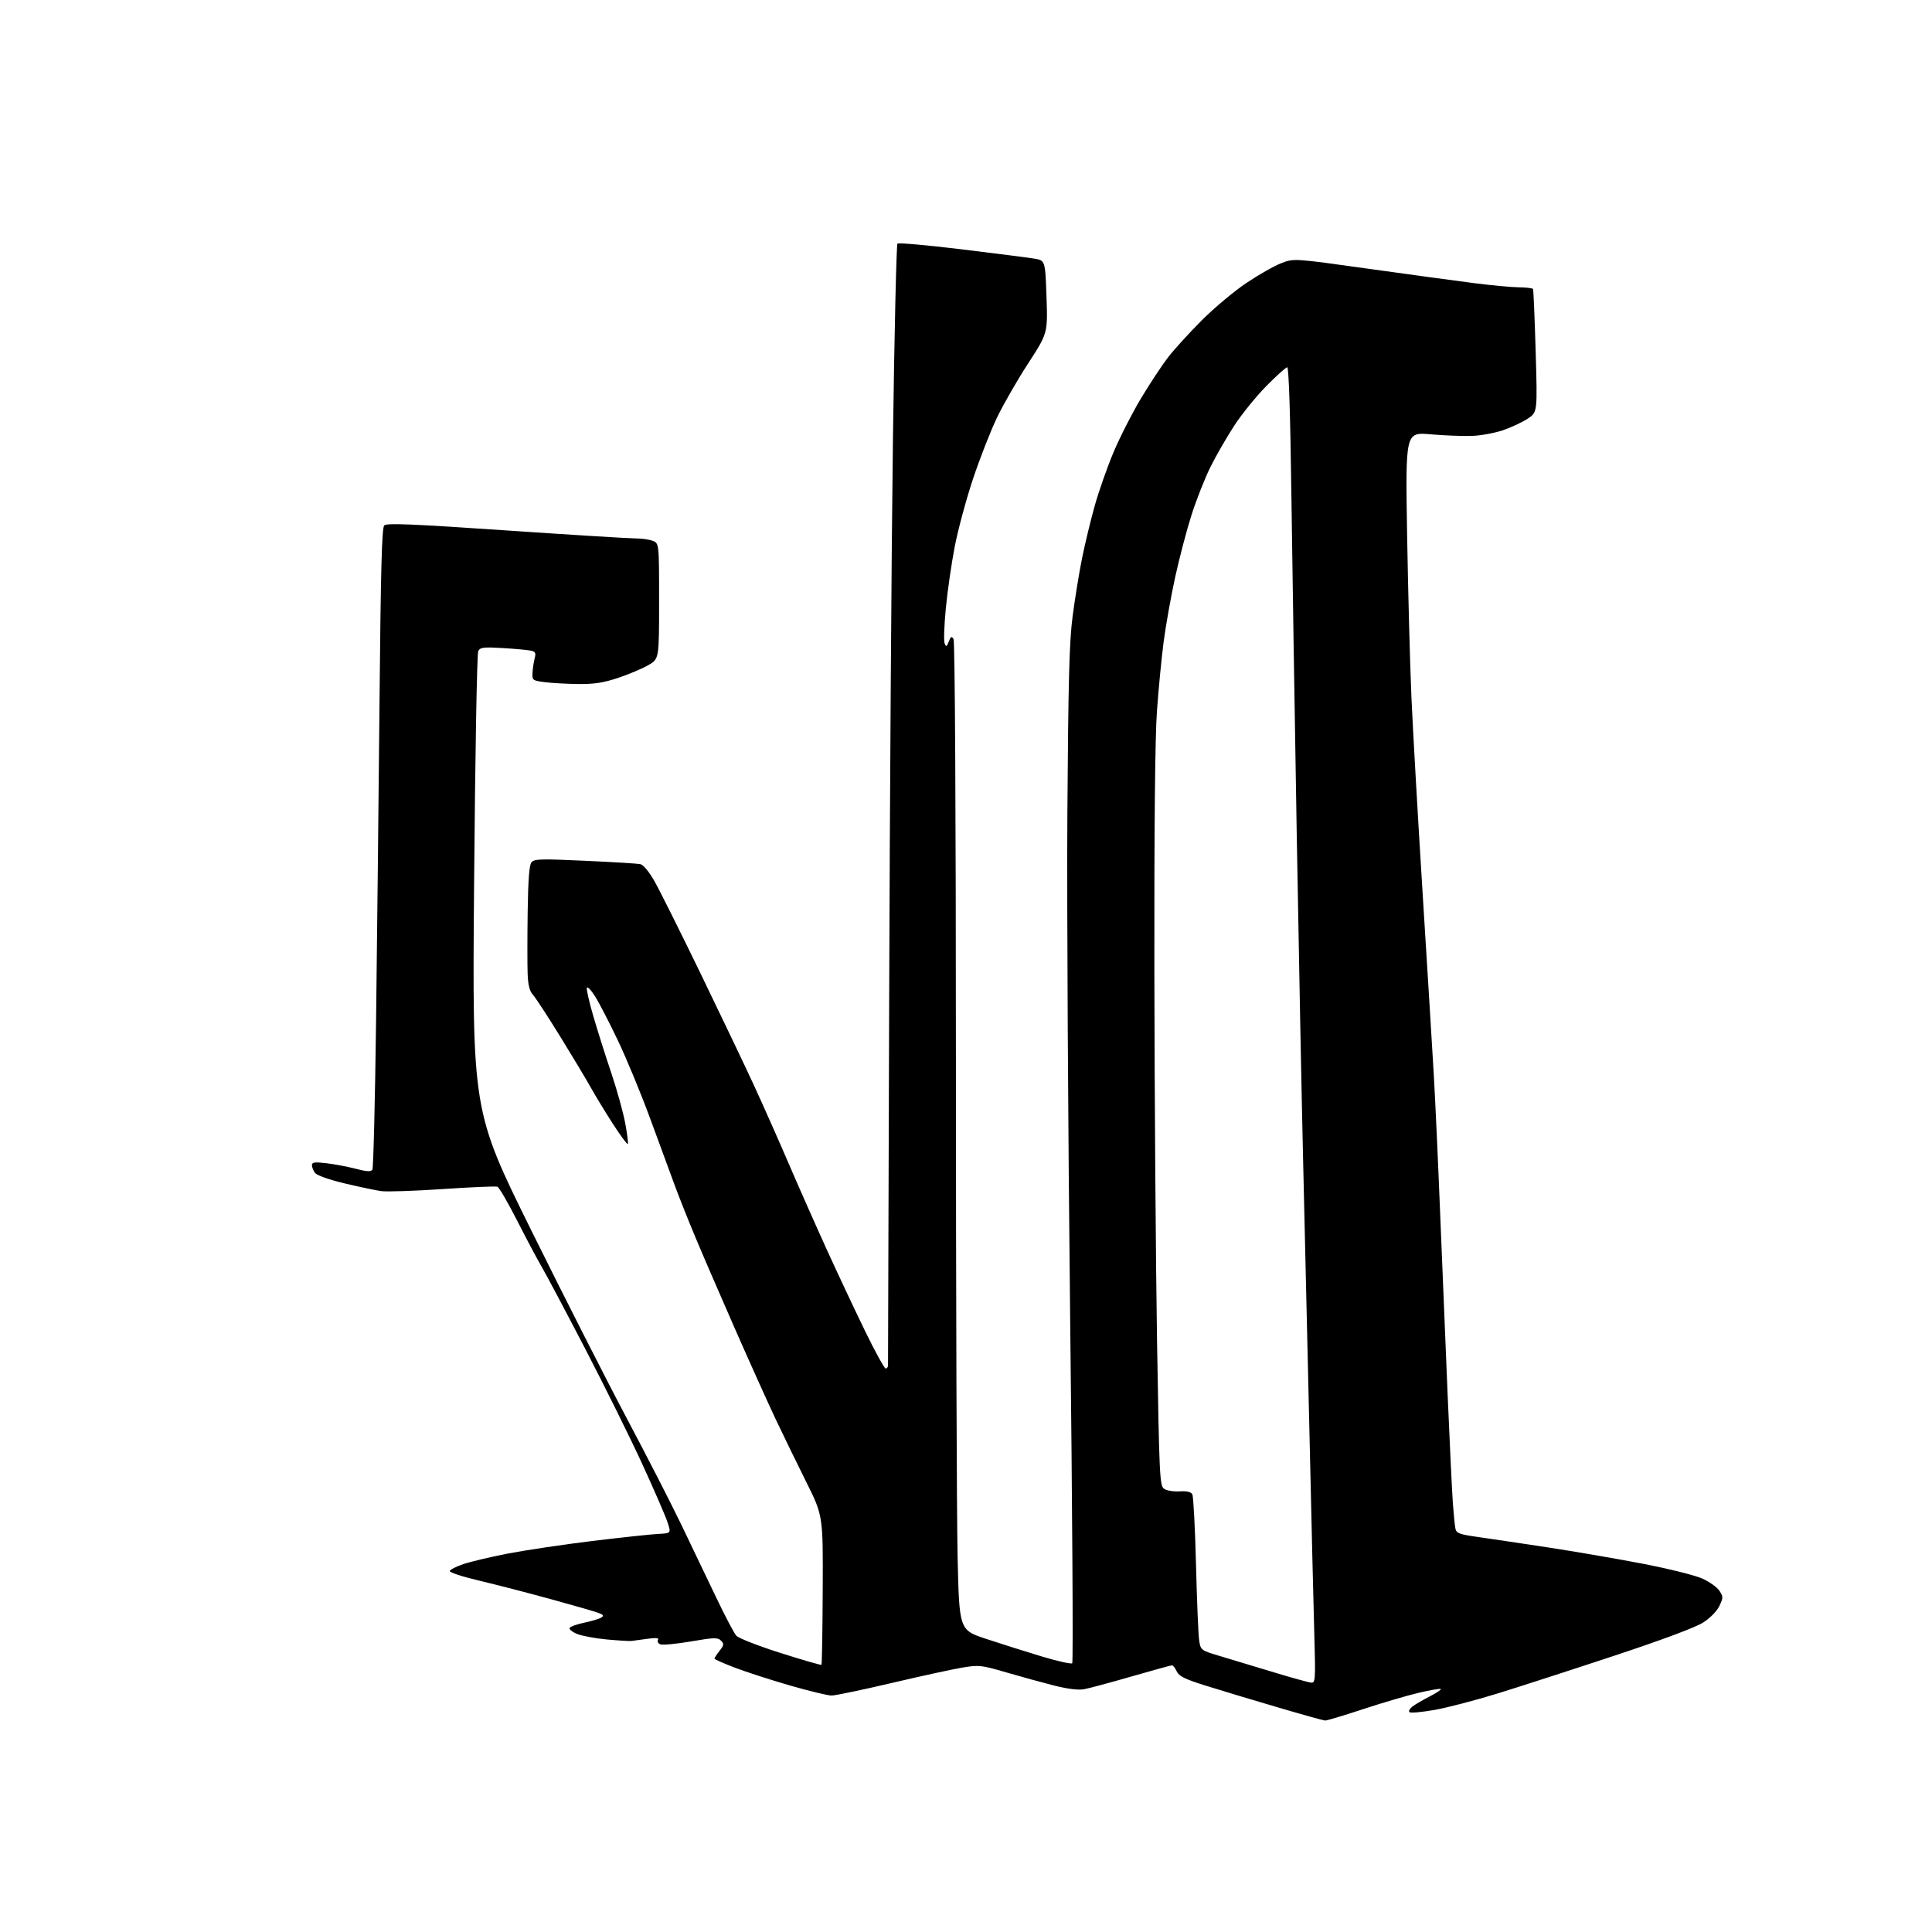 <?xml version="1.0" encoding="UTF-8" standalone="no"?>
<svg 
  version="1.1" 
  xmlns="http://www.w3.org/2000/svg" 
  xmlns:xlink="http://www.w3.org/1999/xlink" 
  xmlns:svg="http://www.w3.org/2000/svg"
  xmlns:rdf="http://www.w3.org/1999/02/22-rdf-syntax-ns#"
  xmlns:cc="http://creativecommons.org/ns#"
  xmlns:dc="http://purl.org/dc/elements/1.1/"
  viewBox="0 0 768 768"
  width="768"
  height="768"
>
<style>svg {background-color: white; }</style>"
<path stroke="none" fill="black" fill-rule="evenodd" d="M526.74,683.94C526.06,683.91 517.40,681.49 507.50,678.57C497.60,675.66 484.86,671.82 479.18,670.04C470.95,667.46 468.65,666.32 467.77,664.40C467.17,663.08 466.32,662.00 465.89,662.00C465.45,662.00 458.21,663.99 449.80,666.42C441.38,668.85 432.90,671.13 430.95,671.49C428.66,671.92 424.43,671.39 418.95,670.01C414.30,668.83 405.77,666.49 400.00,664.80C390.03,661.89 389.15,661.79 382.50,662.90C378.65,663.54 365.99,666.30 354.38,669.03C342.76,671.77 332.04,674.00 330.55,674.00C329.06,674.00 321.63,672.20 314.03,670.01C306.43,667.81 296.57,664.62 292.11,662.92C287.65,661.22 284.00,659.60 284.00,659.32C284.00,659.04 284.92,657.65 286.03,656.23C287.83,653.95 287.89,653.46 286.60,652.17C285.31,650.88 283.87,650.92 274.66,652.50C268.91,653.48 263.45,654.00 262.53,653.65C261.62,653.30 261.18,652.51 261.56,651.90C262.06,651.10 260.86,650.97 257.38,651.45C254.70,651.82 251.82,652.21 251.00,652.31C250.18,652.40 245.74,652.13 241.14,651.71C236.54,651.28 231.22,650.28 229.32,649.49C227.41,648.69 226.12,647.61 226.45,647.09C226.77,646.56 229.39,645.64 232.27,645.04C235.15,644.44 238.16,643.53 238.97,643.03C240.15,642.29 239.94,641.93 237.90,641.15C236.50,640.62 227.97,638.16 218.93,635.68C209.89,633.20 197.10,629.89 190.50,628.33C183.90,626.78 178.63,625.05 178.78,624.50C178.94,623.95 181.37,622.71 184.20,621.75C187.03,620.79 195.00,618.91 201.92,617.56C208.84,616.22 223.95,613.97 235.50,612.56C247.05,611.16 258.82,609.90 261.65,609.76C266.81,609.50 266.81,609.50 265.31,605.00C264.48,602.52 259.99,592.17 255.32,582.00C250.66,571.83 240.40,551.12 232.53,535.98C224.66,520.85 216.87,506.17 215.21,503.36C213.56,500.55 209.22,492.39 205.58,485.23C201.93,478.06 198.40,471.99 197.73,471.74C197.05,471.49 187.28,471.91 176.00,472.67C164.72,473.43 153.70,473.80 151.50,473.48C149.30,473.17 142.78,471.79 137.00,470.42C130.84,468.95 125.98,467.24 125.25,466.27C124.56,465.36 124.00,463.97 124.00,463.17C124.00,462.00 125.09,461.85 129.75,462.40C132.91,462.77 138.16,463.76 141.40,464.60C145.87,465.76 147.48,465.85 148.03,464.95C148.43,464.30 149.09,437.84 149.49,406.14C149.89,374.44 150.51,317.36 150.86,279.30C151.35,226.40 151.79,209.81 152.74,208.86C153.72,207.88 163.71,208.29 201.24,210.85C227.23,212.62 250.38,214.05 252.68,214.03C254.99,214.01 258.02,214.44 259.43,214.98C262.00,215.95 262.00,215.95 262.00,238.93C262.00,261.92 262.00,261.92 257.75,264.39C255.41,265.75 250.05,268.02 245.82,269.43C239.88,271.42 236.27,271.98 229.82,271.91C225.25,271.86 219.25,271.53 216.50,271.16C211.71,270.53 211.51,270.38 211.67,267.50C211.76,265.85 212.14,263.28 212.52,261.80C213.11,259.49 212.86,259.02 210.86,258.61C209.56,258.34 204.57,257.90 199.76,257.61C192.22,257.17 190.89,257.33 190.11,258.80C189.60,259.75 188.88,300.30 188.46,351.06C187.72,441.63 187.72,441.63 211.18,489.06C224.09,515.15 241.10,548.64 248.98,563.48C256.86,578.31 266.67,597.44 270.78,605.98C274.89,614.51 281.14,627.56 284.67,634.97C288.20,642.38 291.82,649.25 292.71,650.23C293.60,651.21 301.49,654.30 310.26,657.08C319.02,659.87 326.35,661.98 326.55,661.79C326.74,661.59 326.97,648.17 327.04,631.96C327.18,602.50 327.18,602.50 320.44,589.00C316.74,581.58 311.27,570.33 308.27,564.00C305.28,557.67 297.98,541.48 292.06,528.00C286.14,514.52 279.04,498.10 276.29,491.50C273.53,484.90 269.87,475.68 268.15,471.00C266.43,466.32 262.04,454.40 258.40,444.50C254.76,434.60 248.99,420.65 245.57,413.50C242.16,406.35 238.08,398.48 236.51,396.00C234.95,393.53 233.49,392.03 233.28,392.67C233.06,393.31 234.25,398.48 235.92,404.16C237.58,409.85 240.75,419.88 242.97,426.45C245.19,433.03 247.68,441.99 248.51,446.36C249.34,450.74 249.81,454.52 249.56,454.77C249.31,455.02 246.65,451.43 243.66,446.79C240.67,442.15 236.73,435.69 234.92,432.43C233.10,429.17 227.59,419.98 222.67,412.00C217.74,404.02 212.87,396.56 211.84,395.42C210.48,393.91 209.90,391.55 209.74,386.92C209.61,383.39 209.62,372.37 209.76,362.44C209.93,349.82 210.38,343.91 211.25,342.81C212.36,341.43 214.82,341.35 232.50,342.17C243.50,342.67 253.41,343.27 254.51,343.50C255.72,343.75 257.97,346.45 260.12,350.21C262.09,353.67 270.37,370.23 278.50,387.00C286.63,403.77 296.19,423.80 299.74,431.50C303.29,439.20 309.48,453.15 313.50,462.50C317.52,471.85 324.40,487.38 328.78,497.00C333.17,506.62 340.00,521.14 343.95,529.25C347.90,537.36 351.56,544.00 352.07,544.00C352.58,544.00 353.00,543.44 353.00,542.75C353.01,542.06 353.21,476.48 353.46,397.00C353.71,317.52 354.38,217.65 354.95,175.05C355.53,132.45 356.34,97.26 356.75,96.85C357.16,96.44 368.52,97.44 382.00,99.08C395.48,100.72 408.52,102.38 411.00,102.78C415.50,103.50 415.50,103.50 416.00,117.97C416.50,132.45 416.50,132.45 408.70,144.47C404.40,151.09 398.83,160.78 396.32,166.00C393.81,171.22 389.53,182.15 386.81,190.29C384.09,198.42 380.81,210.60 379.51,217.34C378.21,224.09 376.62,235.11 375.98,241.82C375.33,248.54 375.11,254.81 375.50,255.77C376.10,257.26 376.33,257.16 377.15,255.02C377.93,253.00 378.27,252.82 379.04,254.02C379.60,254.92 379.98,320.87 379.99,422.50C380.00,514.35 380.30,602.65 380.66,618.72C381.32,647.94 381.32,647.94 391.91,651.45C397.73,653.38 407.67,656.52 414.00,658.43C420.32,660.34 425.83,661.57 426.23,661.17C426.64,660.76 426.27,599.25 425.41,524.46C424.56,449.68 424.06,359.02 424.30,323.00C424.66,270.23 425.06,255.07 426.38,245.00C427.27,238.12 428.95,227.81 430.10,222.07C431.25,216.34 433.53,206.89 435.16,201.07C436.79,195.26 440.17,185.64 442.68,179.70C445.18,173.77 450.07,164.17 453.55,158.38C457.03,152.58 461.82,145.31 464.19,142.22C466.56,139.12 472.59,132.48 477.60,127.46C482.60,122.44 490.70,115.66 495.60,112.39C500.49,109.12 506.72,105.60 509.44,104.57C514.38,102.69 514.38,102.69 543.94,106.83C560.20,109.10 579.12,111.68 586.00,112.56C592.88,113.43 600.87,114.18 603.77,114.21C606.67,114.24 609.20,114.54 609.40,114.88C609.59,115.22 610.06,126.38 610.45,139.68C611.16,163.87 611.16,163.87 607.33,166.40C605.22,167.80 600.80,169.87 597.50,171.01C594.20,172.14 588.58,173.17 585.00,173.29C581.42,173.40 574.04,173.12 568.59,172.64C558.68,171.79 558.68,171.79 559.35,212.64C559.73,235.12 560.50,264.07 561.06,277.00C561.63,289.93 563.63,325.02 565.51,355.00C567.39,384.98 569.40,417.60 569.97,427.50C570.54,437.40 571.69,462.38 572.51,483.00C573.34,503.62 574.67,536.02 575.48,555.00C576.29,573.98 577.22,593.10 577.53,597.50C577.85,601.90 578.31,606.46 578.55,607.63C578.92,609.48 580.09,609.92 587.24,610.94C591.78,611.58 604.27,613.44 615.00,615.07C625.73,616.70 642.83,619.64 653.00,621.60C663.17,623.56 673.82,626.21 676.67,627.49C679.51,628.77 682.58,630.95 683.49,632.35C685.04,634.71 685.04,635.12 683.48,638.39C682.50,640.47 679.85,643.17 677.01,644.99C674.02,646.91 660.74,651.87 641.86,658.12C625.16,663.65 604.30,670.40 595.50,673.13C586.70,675.85 575.34,678.82 570.26,679.72C565.18,680.62 560.68,681.02 560.26,680.60C559.85,680.18 560.40,679.16 561.50,678.34C562.60,677.51 565.68,675.72 568.35,674.35C571.02,672.98 572.99,671.66 572.74,671.41C572.49,671.16 568.51,671.84 563.89,672.93C559.28,674.02 549.31,676.95 541.74,679.45C534.18,681.95 527.43,683.97 526.74,683.94zM521.25,668.88C522.88,668.99 522.97,667.69 522.47,650.25C522.17,639.94 521.27,602.48 520.47,567.00C519.66,531.52 518.54,483.38 517.98,460.00C517.42,436.62 516.29,378.80 515.47,331.50C514.66,284.20 513.70,223.11 513.33,195.75C512.92,164.48 512.31,146.00 511.70,146.00C511.16,146.00 507.39,149.38 503.33,153.51C499.27,157.64 493.54,164.73 490.59,169.26C487.65,173.79 483.44,181.10 481.24,185.50C479.04,189.90 475.66,198.45 473.71,204.50C471.77,210.55 468.81,221.80 467.13,229.50C465.46,237.20 463.41,248.70 462.57,255.07C461.74,261.43 460.54,273.80 459.91,282.57C459.15,293.06 458.80,328.71 458.88,387.00C458.95,435.68 459.43,501.36 459.94,532.97C460.82,586.62 461.01,590.53 462.69,591.77C463.71,592.53 466.40,592.99 468.84,592.85C471.83,592.67 473.43,593.04 473.97,594.04C474.40,594.84 475.05,607.20 475.42,621.50C475.78,635.80 476.33,649.41 476.65,651.75C477.23,656.01 477.23,656.01 485.36,658.43C489.84,659.76 499.35,662.63 506.50,664.81C513.65,666.98 520.29,668.81 521.25,668.88z" />

</svg>